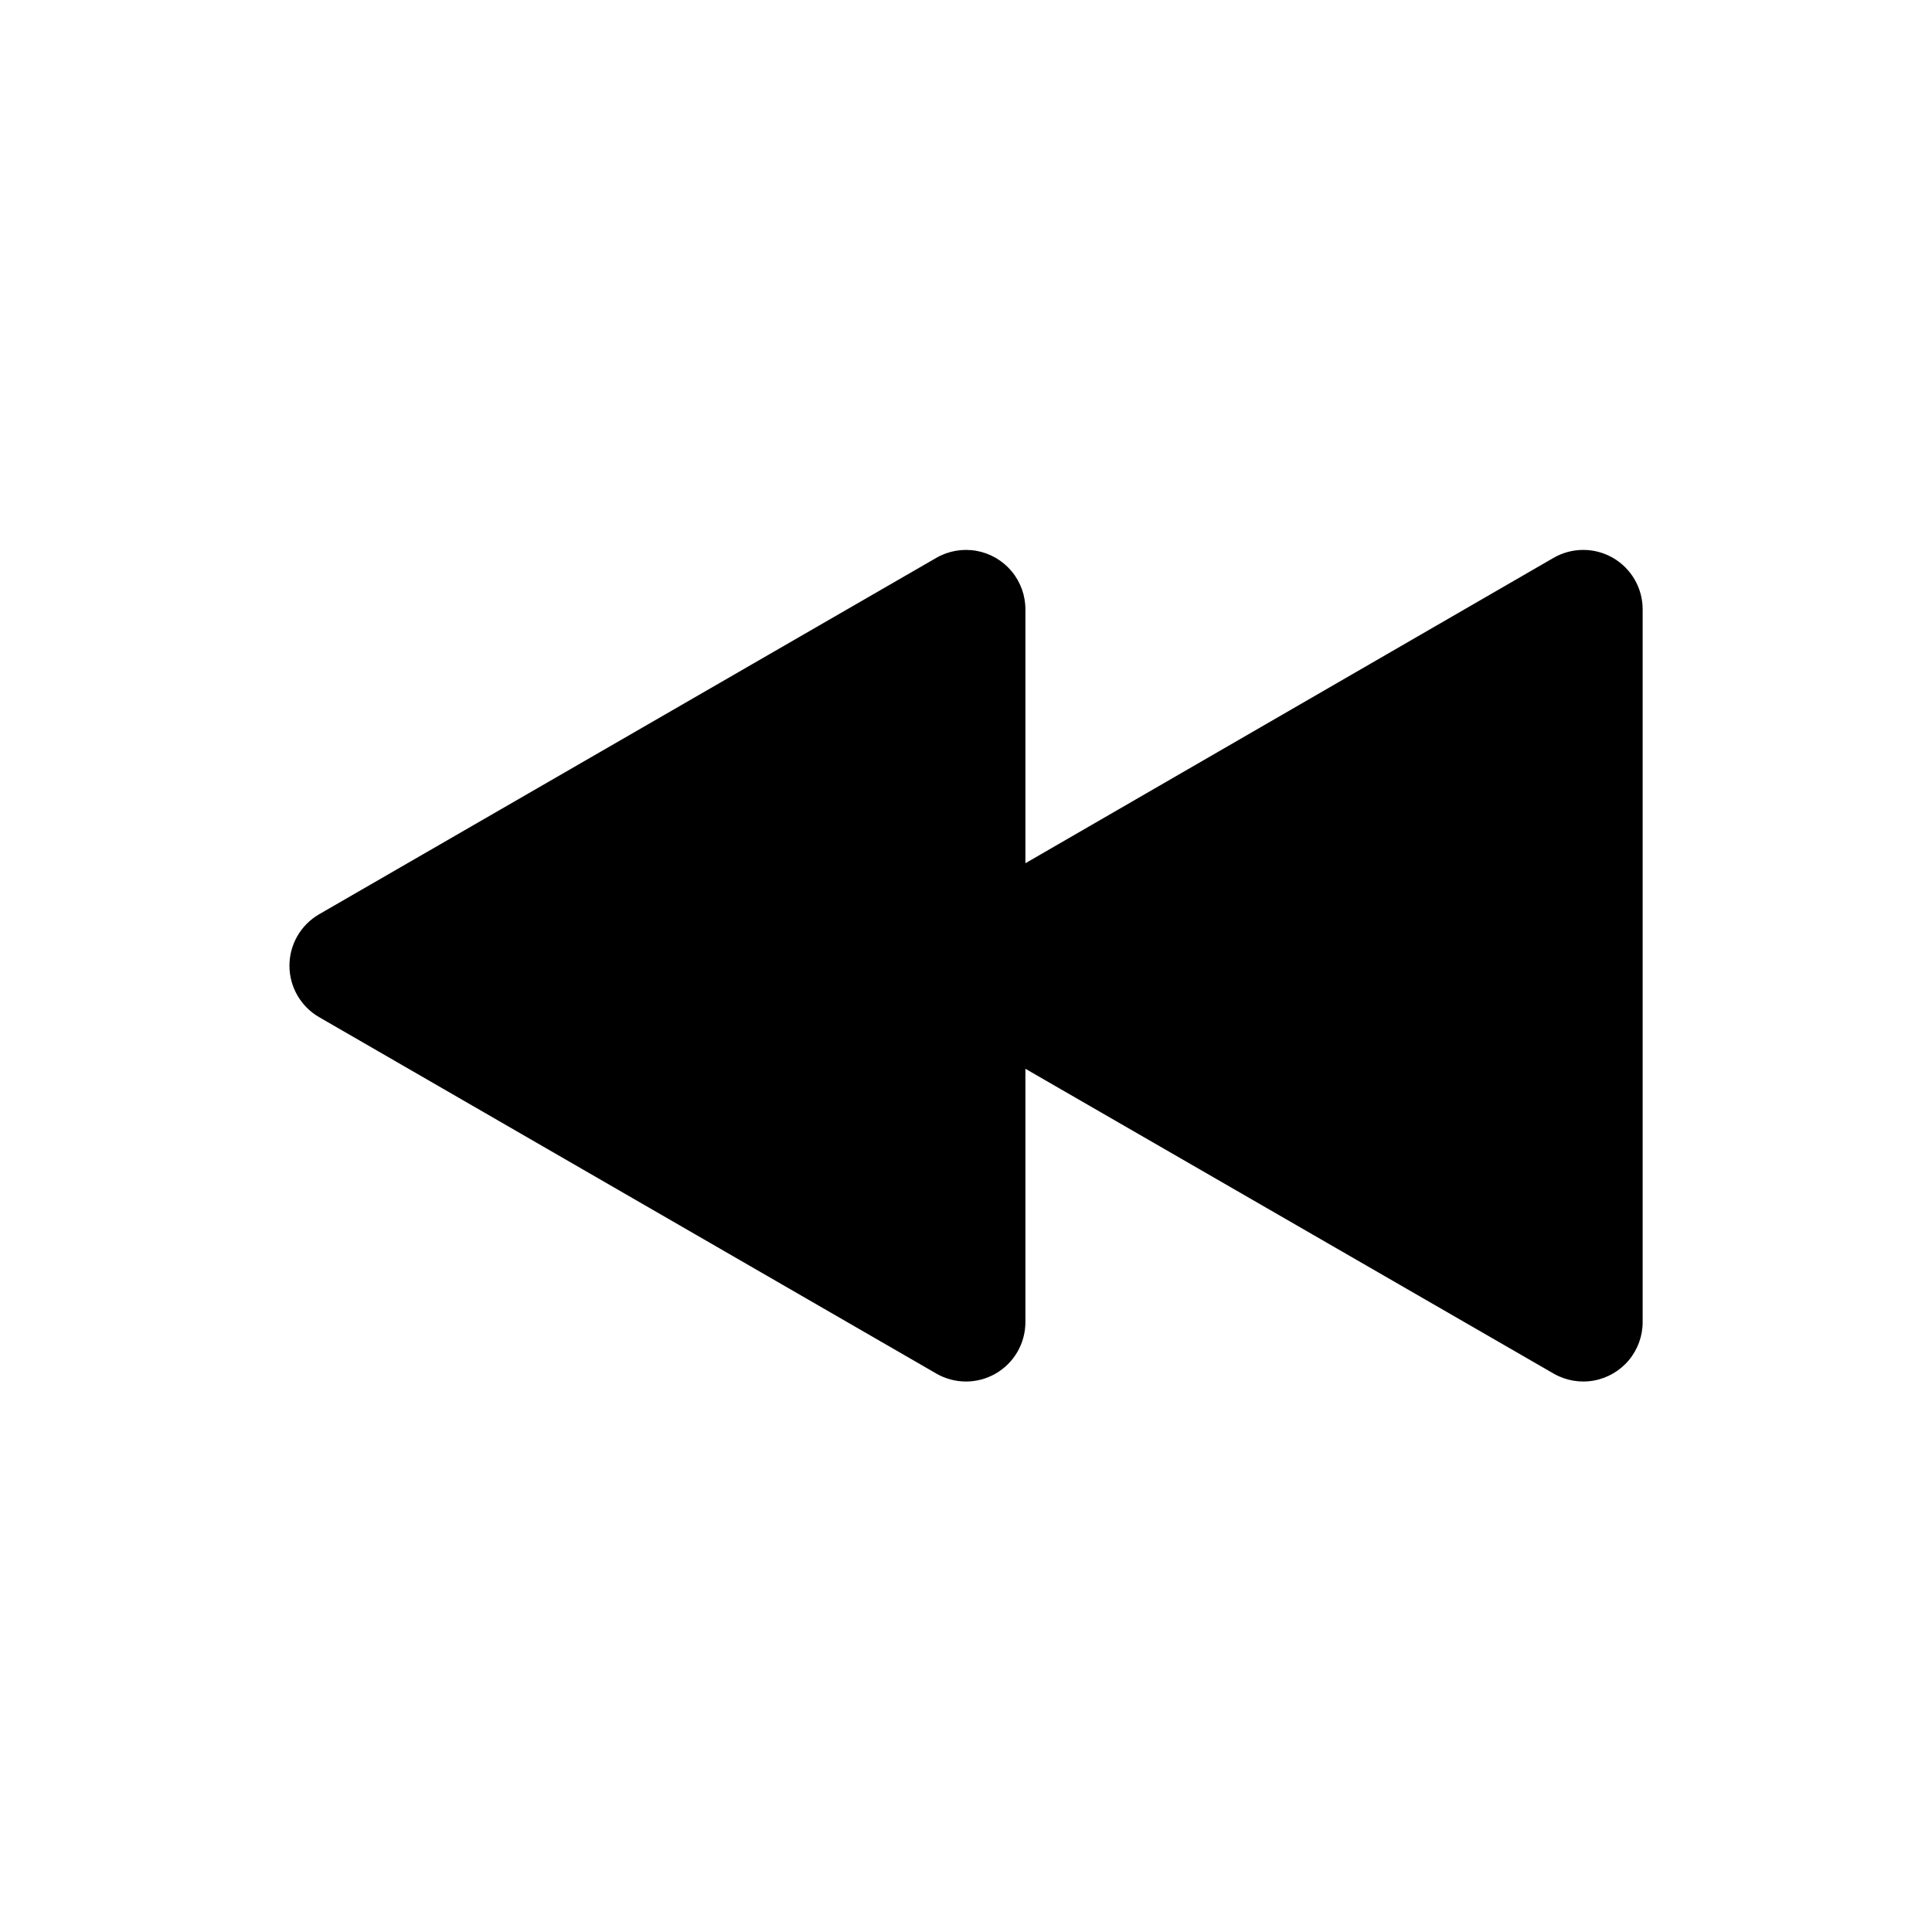 <?xml version="1.0" encoding="UTF-8"?>
<!-- Uploaded to: ICON Repo, www.iconrepo.com, Generator: ICON Repo Mixer Tools -->
<svg fill="#000000" width="800px" height="800px" version="1.1" viewBox="144 144 512 512" xmlns="http://www.w3.org/2000/svg">
 <path d="m571.45 291.84c-2.394-1.383-5.109-2.109-7.875-2.109-2.762 0-5.477 0.727-7.871 2.109l-139.96 80.926v-67.227c0.016-3.711-1.281-7.305-3.656-10.152-2.375-2.848-5.68-4.762-9.332-5.414-3.652-0.648-7.414 0.016-10.629 1.867l-163.58 94.465h0.004c-4.856 2.816-7.844 8.004-7.844 13.617s2.988 10.805 7.844 13.621l163.58 94.465h-0.004c4.859 2.805 10.84 2.812 15.703 0.023 4.867-2.789 7.879-7.957 7.914-13.566v-67.227l139.96 80.766v0.004c3.211 1.852 6.977 2.516 10.625 1.867 3.652-0.652 6.957-2.566 9.336-5.414 2.375-2.848 3.672-6.441 3.656-10.152v-188.77c0.012-2.773-0.711-5.504-2.094-7.91-1.383-2.402-3.375-4.402-5.777-5.789z"/>
</svg>